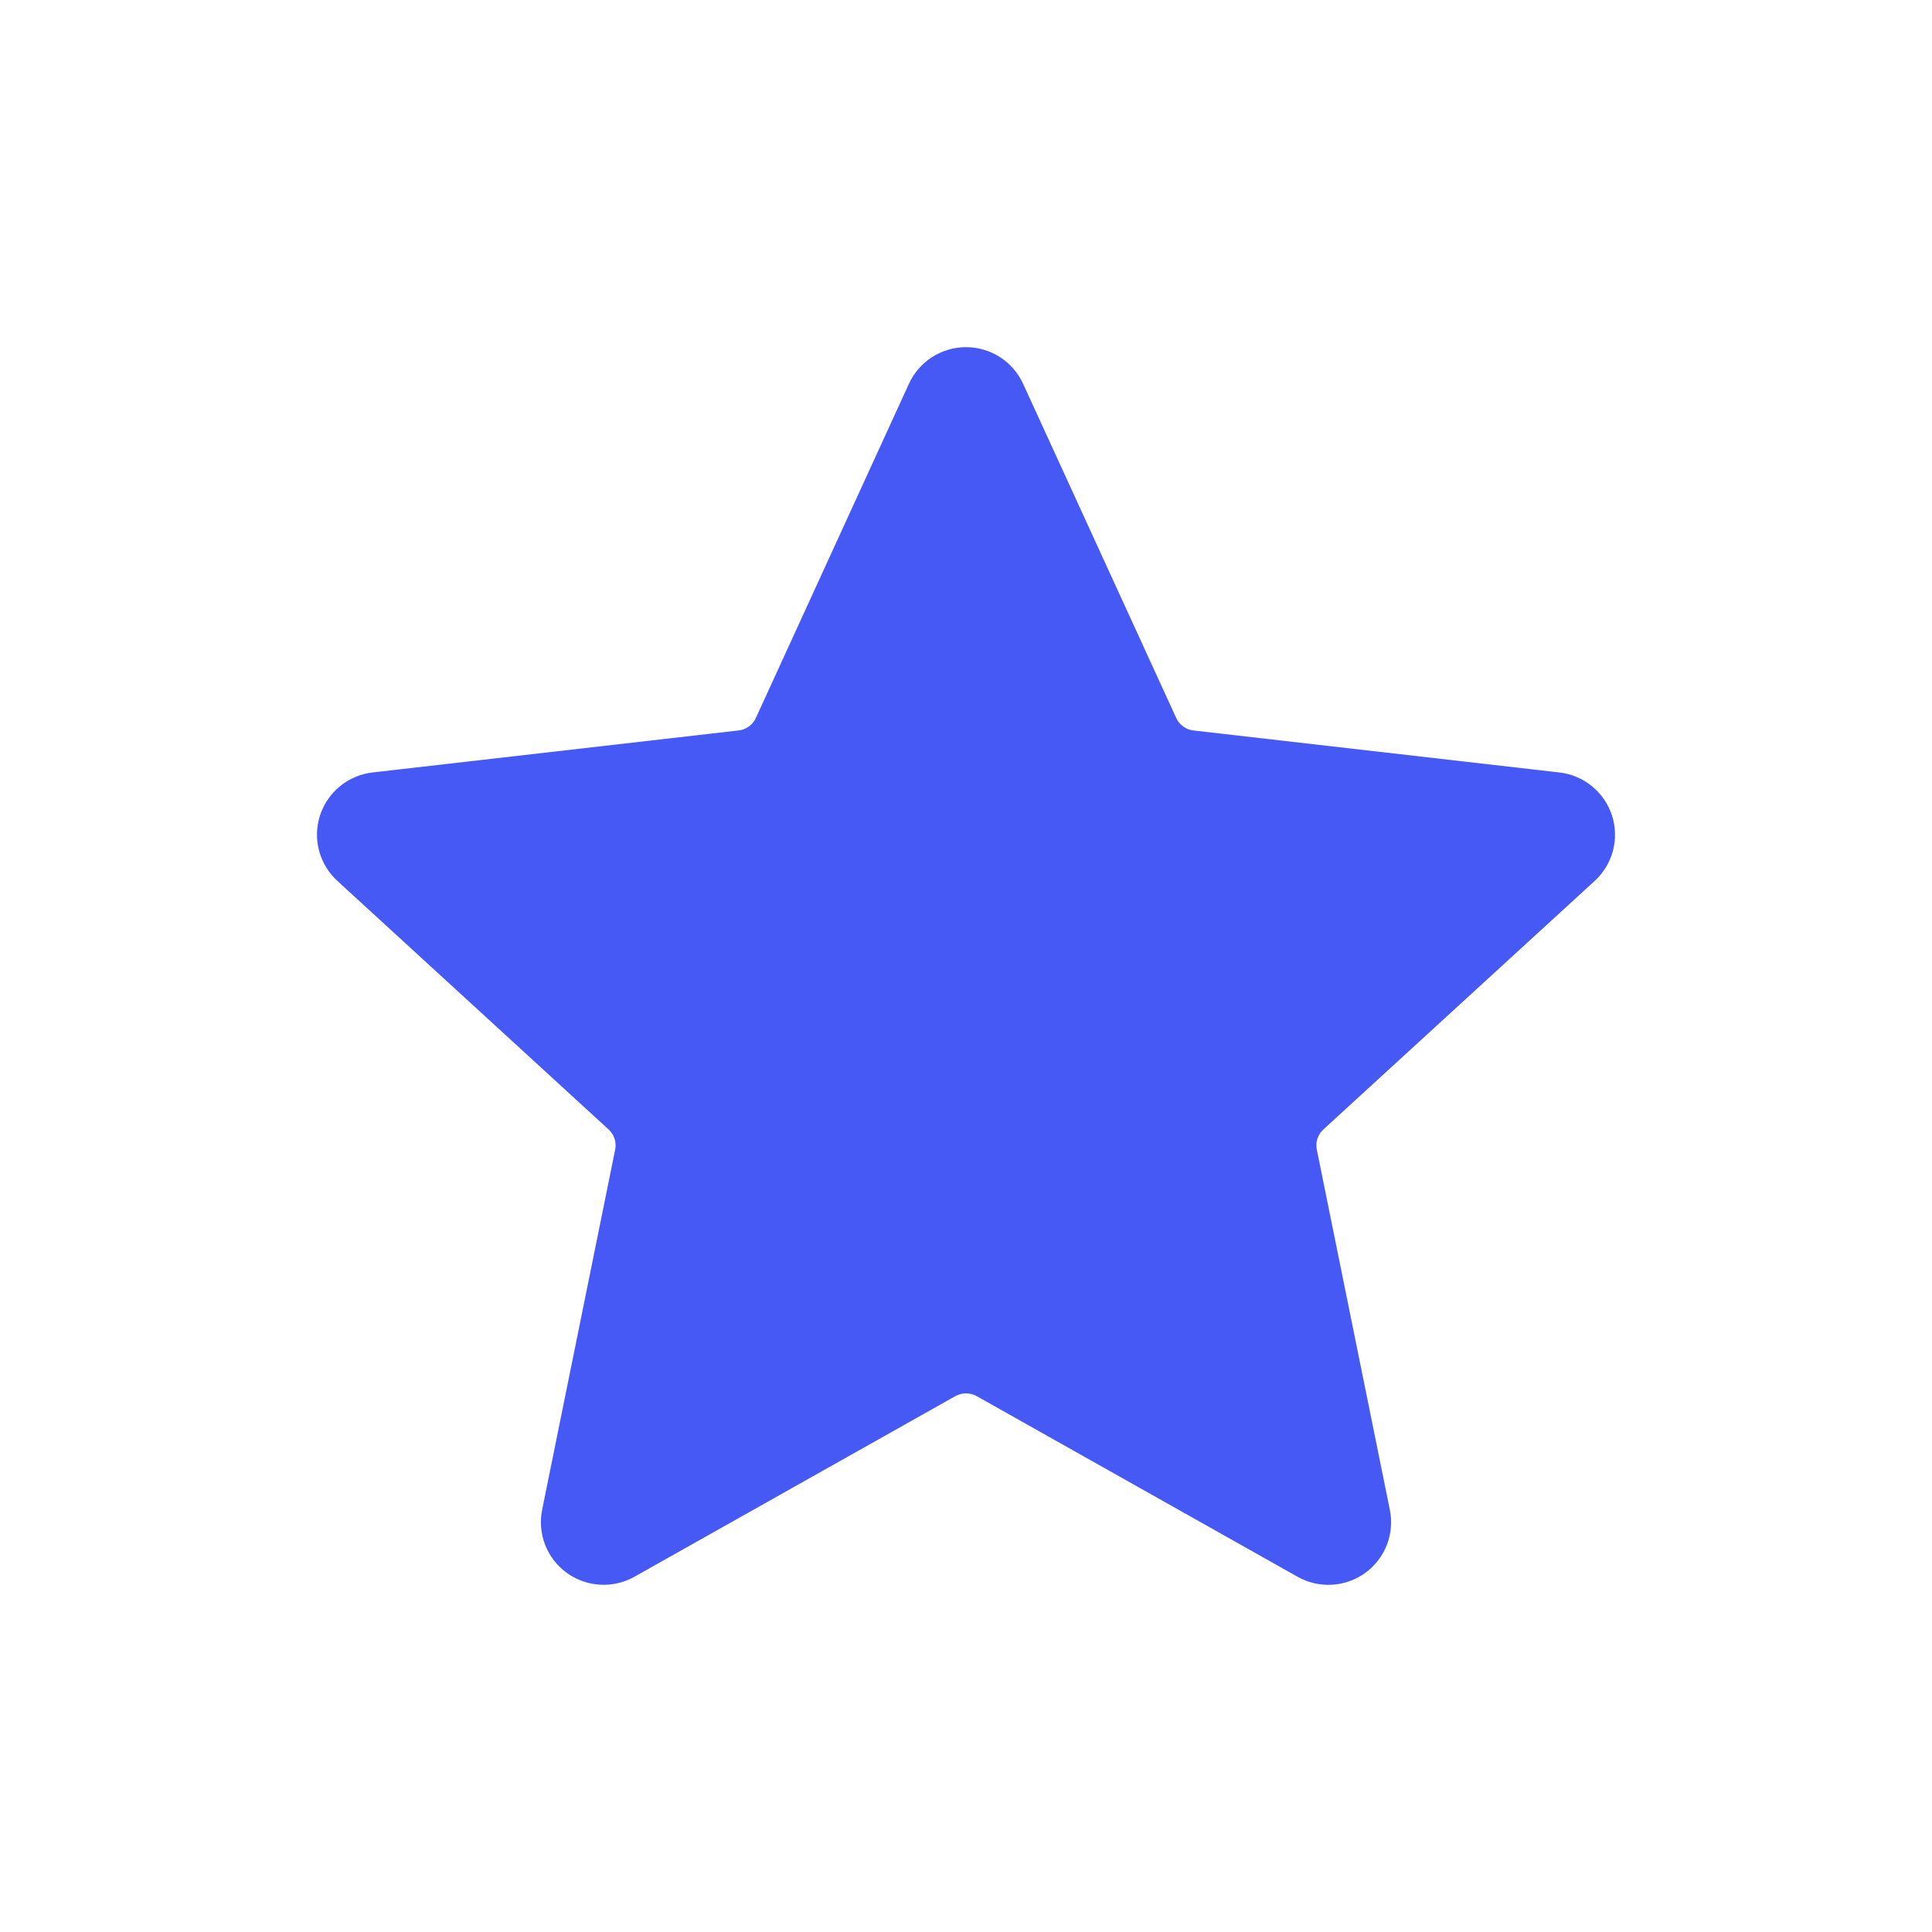 <?xml version="1.0" encoding="UTF-8"?><svg width="128" height="128" viewBox="0 0 128 128" fill="none" xmlns="http://www.w3.org/2000/svg">
<path fill-rule="evenodd" clip-rule="evenodd" d="M67.793 25.448L77.916 47.541C78.018 47.778 78.182 47.982 78.39 48.133C78.599 48.284 78.845 48.376 79.101 48.399L103.292 51.176C104.088 51.263 104.843 51.578 105.464 52.082C106.086 52.587 106.548 53.26 106.796 54.02C107.044 54.78 107.066 55.596 106.861 56.368C106.656 57.141 106.231 57.838 105.638 58.376L87.704 74.805C87.509 74.974 87.364 75.194 87.284 75.439C87.204 75.684 87.191 75.947 87.249 76.198L92.076 100.007C92.24 100.79 92.174 101.602 91.885 102.348C91.597 103.093 91.099 103.739 90.451 104.209C89.802 104.678 89.032 104.951 88.232 104.994C87.433 105.037 86.637 104.848 85.942 104.451L64.736 92.513C64.513 92.383 64.259 92.315 64.001 92.315C63.743 92.315 63.49 92.383 63.267 92.513L42.055 104.451C41.36 104.847 40.566 105.035 39.766 104.991C38.967 104.948 38.197 104.675 37.55 104.206C36.902 103.737 36.404 103.091 36.115 102.346C35.827 101.601 35.76 100.789 35.922 100.007L40.75 76.198C40.807 75.947 40.795 75.684 40.715 75.439C40.635 75.194 40.489 74.974 40.294 74.805L22.364 58.374C21.771 57.837 21.345 57.139 21.14 56.366C20.934 55.593 20.956 54.778 21.204 54.017C21.452 53.257 21.915 52.584 22.537 52.079C23.159 51.575 23.914 51.26 24.711 51.174L48.905 48.397C49.162 48.374 49.407 48.282 49.616 48.131C49.825 47.98 49.989 47.776 50.091 47.539L60.209 25.448C60.537 24.719 61.07 24.1 61.743 23.665C62.416 23.231 63.2 23 64.001 23C64.803 23 65.587 23.231 66.26 23.665C66.933 24.1 67.465 24.719 67.793 25.448Z" fill="#4759F5"/>
</svg>
